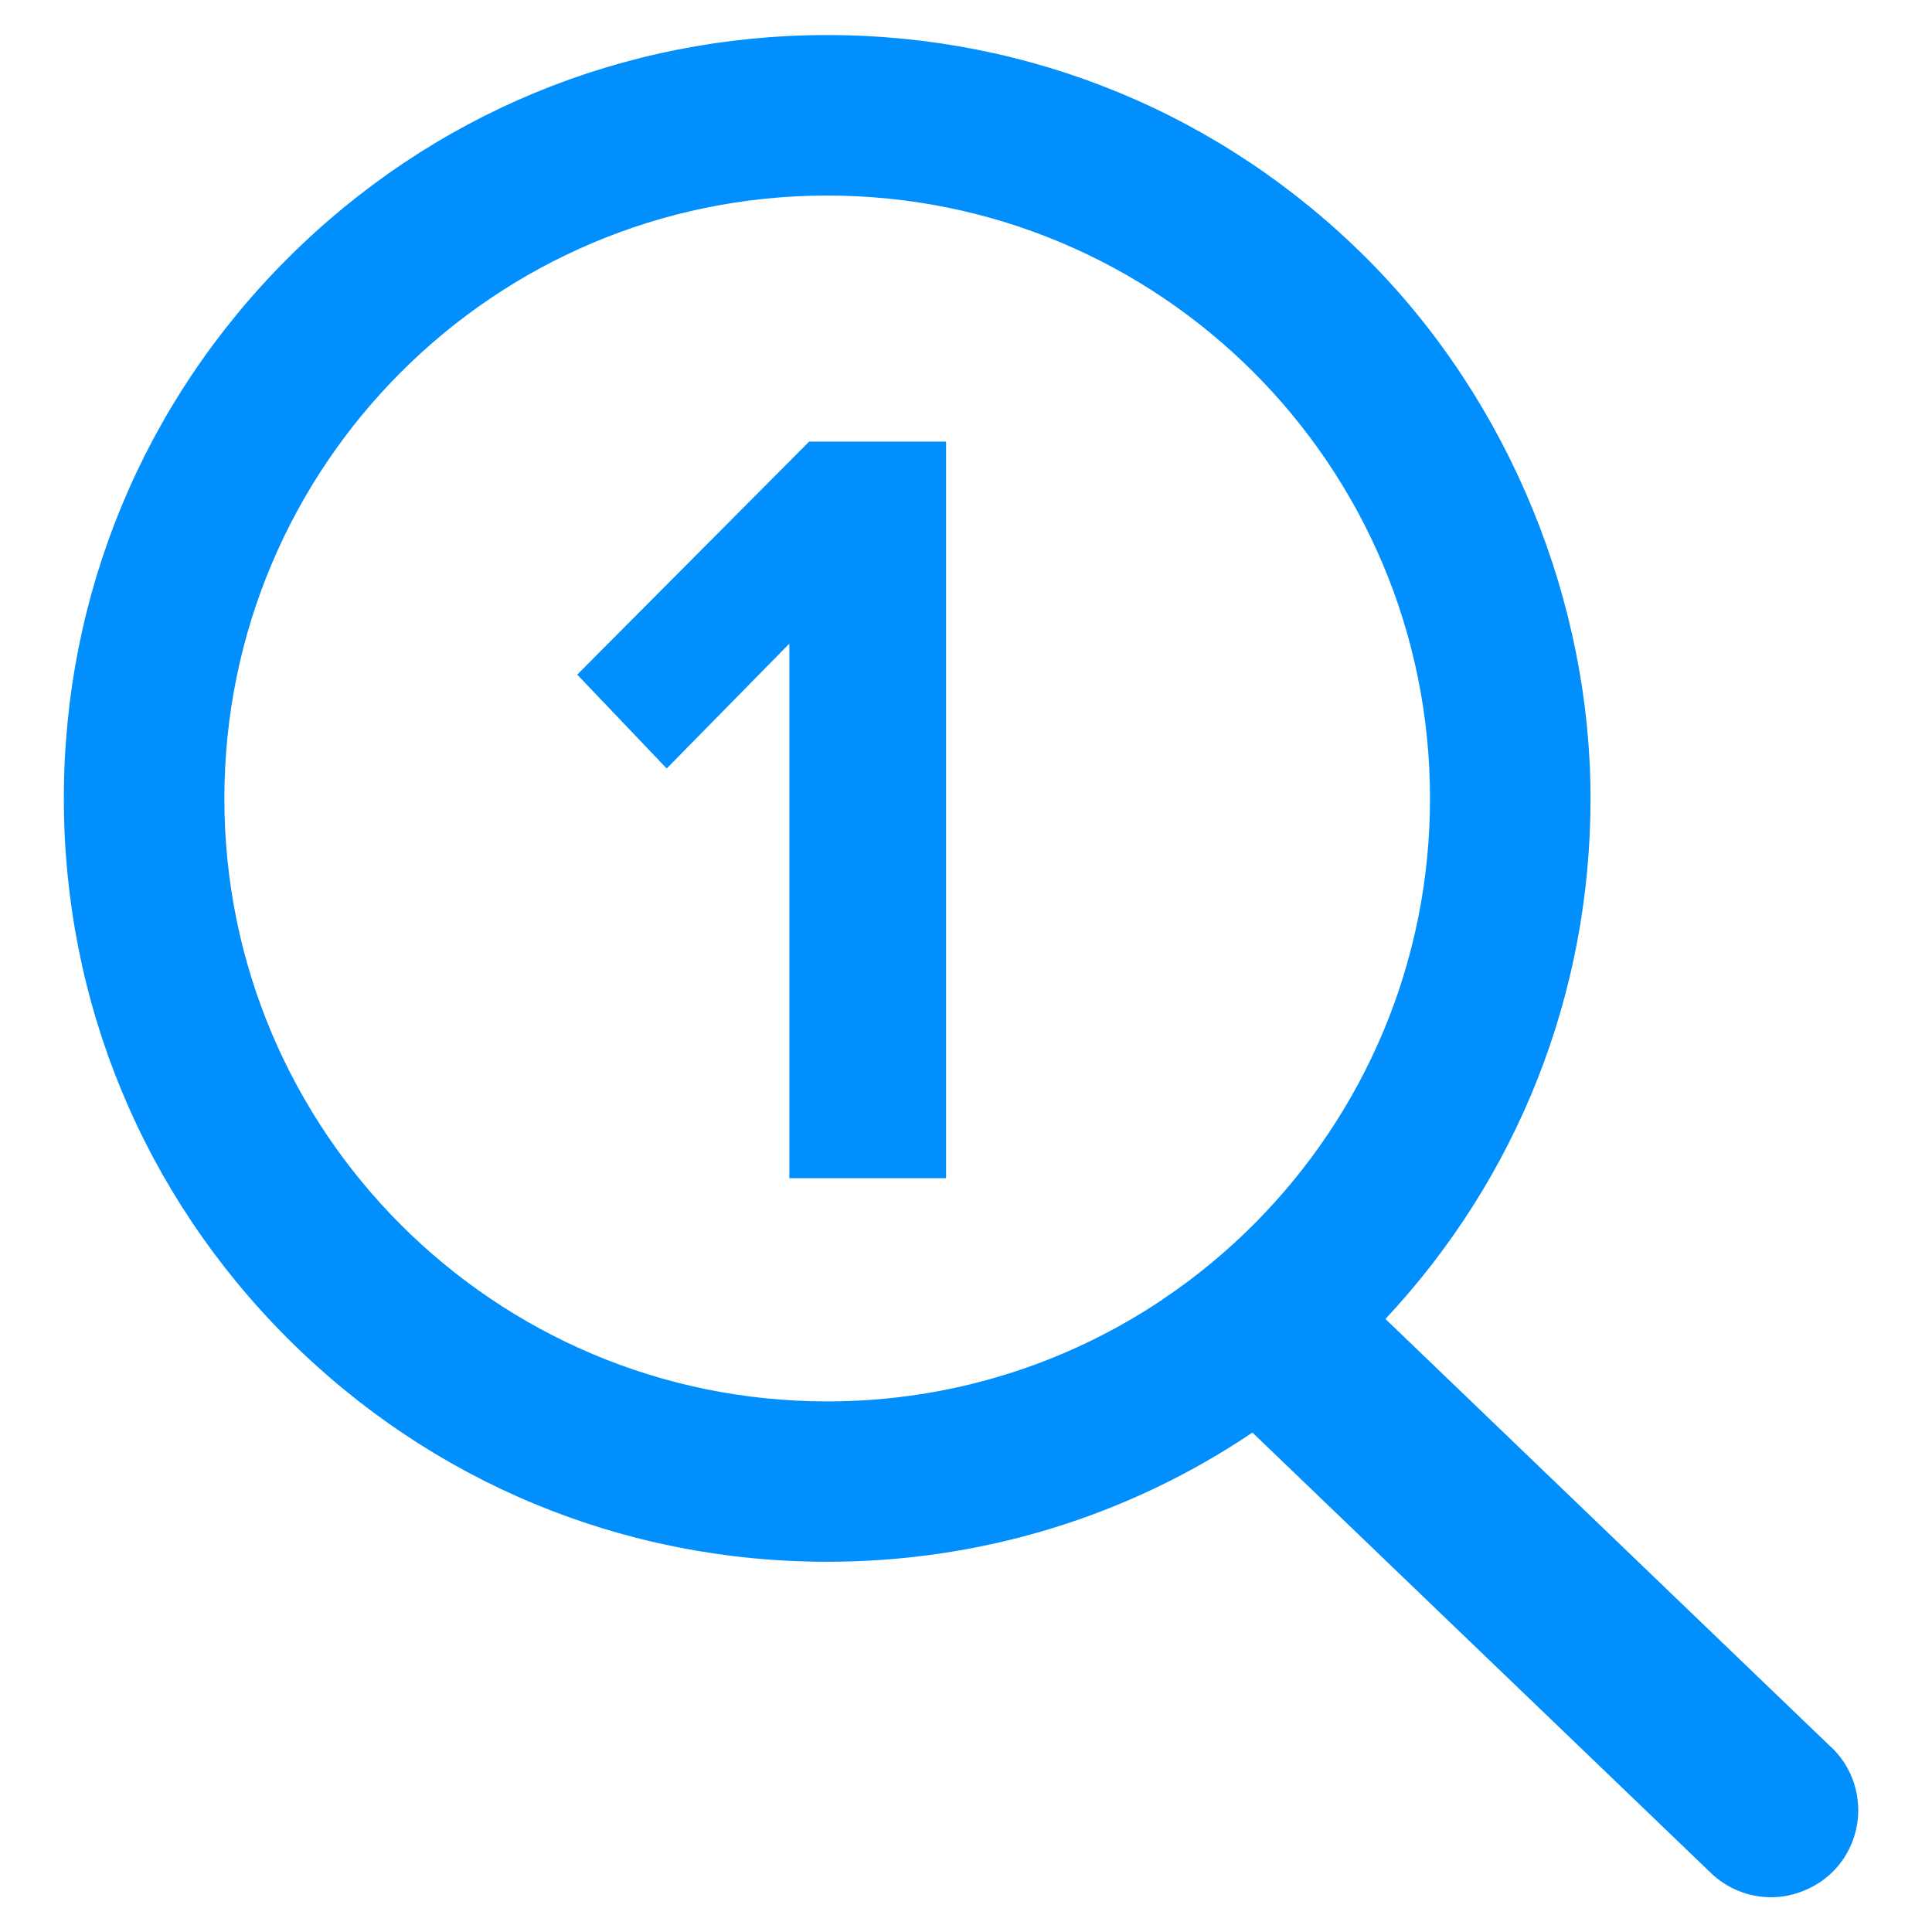 <svg xmlns="http://www.w3.org/2000/svg" version="1.1" xmlns:xlink="http://www.w3.org/1999/xlink" xmlns:svgjs="http://svgjs.dev/svgjs" width="256" height="256"><svg xmlns="http://www.w3.org/2000/svg" xmlns:xlink="http://www.w3.org/1999/xlink" width="256" zoomAndPan="magnify" viewBox="0 0 192 192" height="256" preserveAspectRatio="xMidYMid meet" version="1.0"><defs><g></g><clipPath id="SvgjsClipPath1005"><path d="M 6.258 3.484 L 185 3.484 L 185 187.984 L 6.258 187.984 Z M 6.258 3.484 " clip-rule="nonzero"></path></clipPath></defs><g clip-path="url(#0270af4cfc)"><path fill="#018ffe" d="M 182.012 173.668 L 137.684 131.078 C 150.852 116.992 158.066 98.727 158.066 79.344 C 158.066 59.965 150.164 40.035 135.848 25.703 C 121.516 11.371 102.465 3.484 82.207 3.484 C 61.949 3.484 42.895 11.371 28.562 25.703 C 14.23 40.035 6.344 59.086 6.344 79.344 C 6.344 99.602 14.23 118.652 28.562 132.988 C 42.895 147.32 61.949 155.207 82.207 155.207 C 97.484 155.207 112.062 150.723 124.465 142.367 L 170.027 186.133 C 171.645 187.684 173.77 188.547 176.02 188.547 C 178.27 188.547 180.641 187.574 182.262 185.887 C 185.566 182.445 185.457 176.957 182.012 173.652 Z M 115.535 129.145 C 106 135.539 94.551 139.27 82.207 139.27 C 49.109 139.27 22.297 112.441 22.297 79.359 C 22.297 46.277 49.109 19.434 82.207 19.434 C 115.301 19.434 142.113 46.262 142.113 79.344 C 142.113 95.75 135.52 110.617 124.832 121.438 C 122.008 124.305 118.879 126.898 115.52 129.145 Z M 115.535 129.145 " fill-opacity="1" fill-rule="nonzero"></path></g><g fill="#018ffe" fill-opacity="1"><g transform="translate(56.162, 117.09)"><g><path d="M 37.859 0 L 22.281 0 L 22.281 -53.125 L 10.094 -40.719 L 1.203 -50.047 L 24.25 -73.203 L 37.859 -73.203 Z M 37.859 0 "></path></g></g></g></svg><style>@media (prefers-color-scheme: light) { :root { filter: none; } }
@media (prefers-color-scheme: dark) { :root { filter: none; } }
</style></svg>